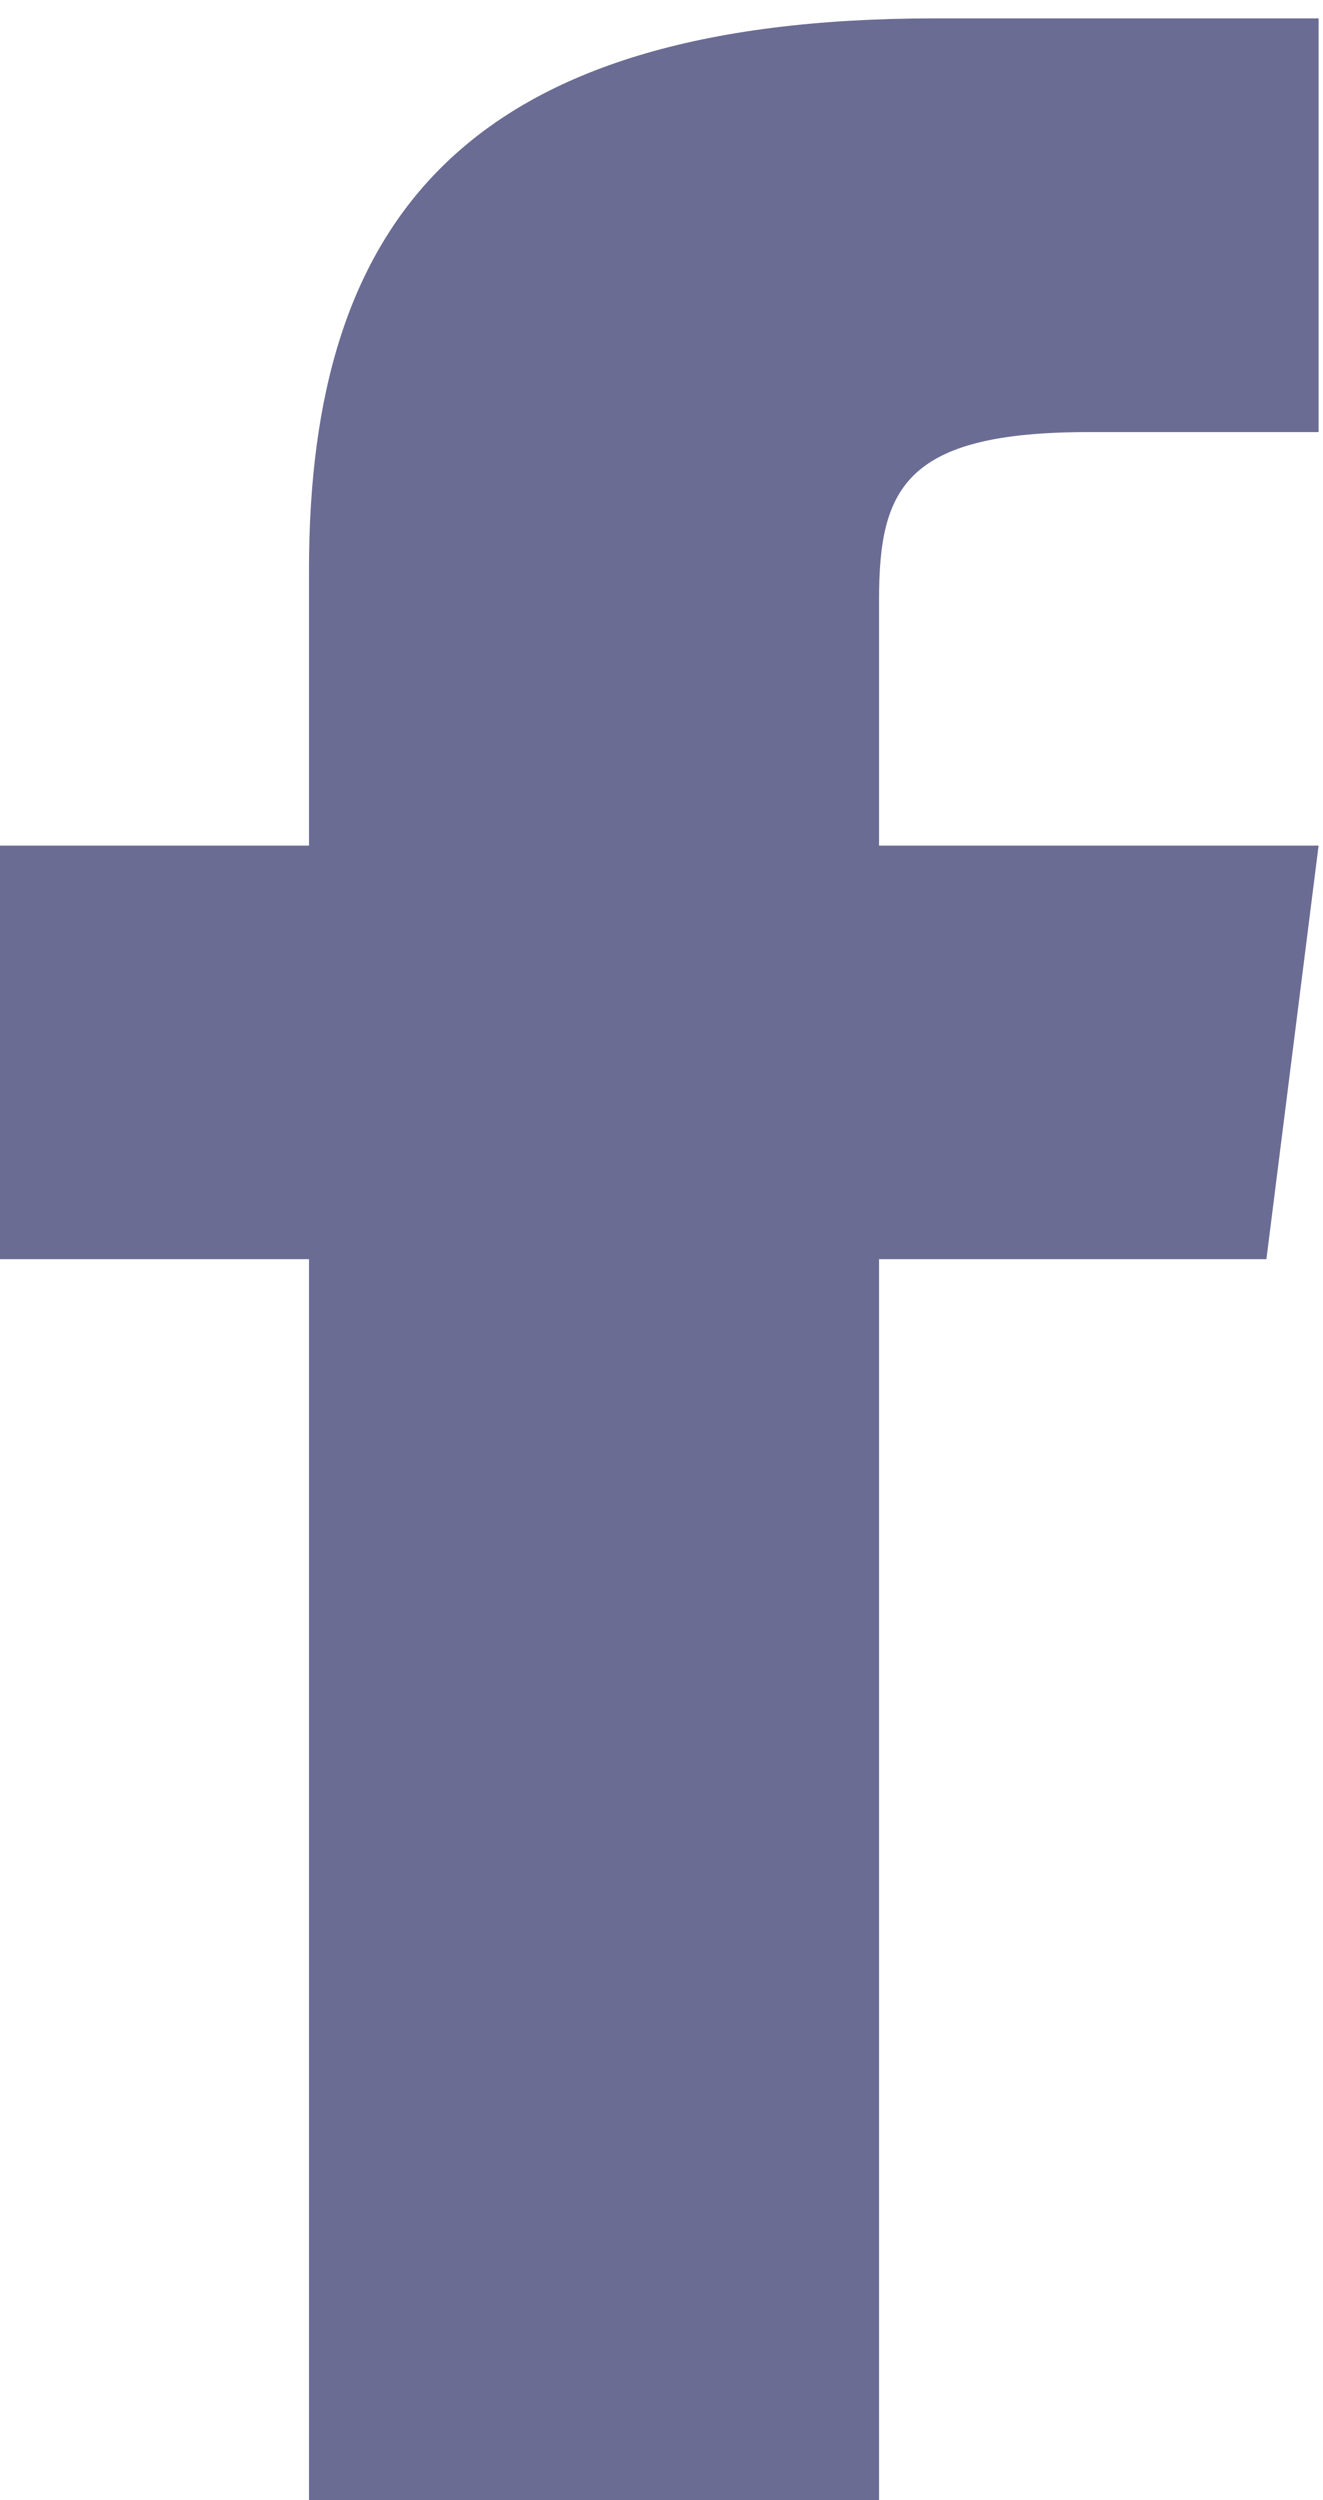 <?xml version="1.0" encoding="UTF-8"?>
<svg width="9px" height="17px" viewBox="0 0 9 17" version="1.1" xmlns="http://www.w3.org/2000/svg" xmlns:xlink="http://www.w3.org/1999/xlink">
    <title>Facebook</title>
    <g id="Desktop" stroke="none" stroke-width="1" fill="none" fill-rule="evenodd">
        <g id="Homepage" transform="translate(-1241, -4863)" fill="#6B6C94" fill-rule="nonzero">
            <g id="Group-33" transform="translate(0, 4602)">
                <g id="Group-24" transform="translate(1241, 260)">
                    <path d="M5.98,6.75 L5.98,5.076 C5.98,4.32 6.157,3.938 7.405,3.938 L8.97,3.938 L8.97,1.125 L6.358,1.125 C3.158,1.125 2.102,2.505 2.102,4.874 L2.102,6.75 L0,6.75 L0,9.562 L2.102,9.562 L2.102,18 L5.98,18 L5.98,9.562 L8.615,9.562 L8.97,6.75 L5.98,6.75 Z" id="Shape-Copy"></path>
                </g>
            </g>
        </g>
    </g>
</svg>
